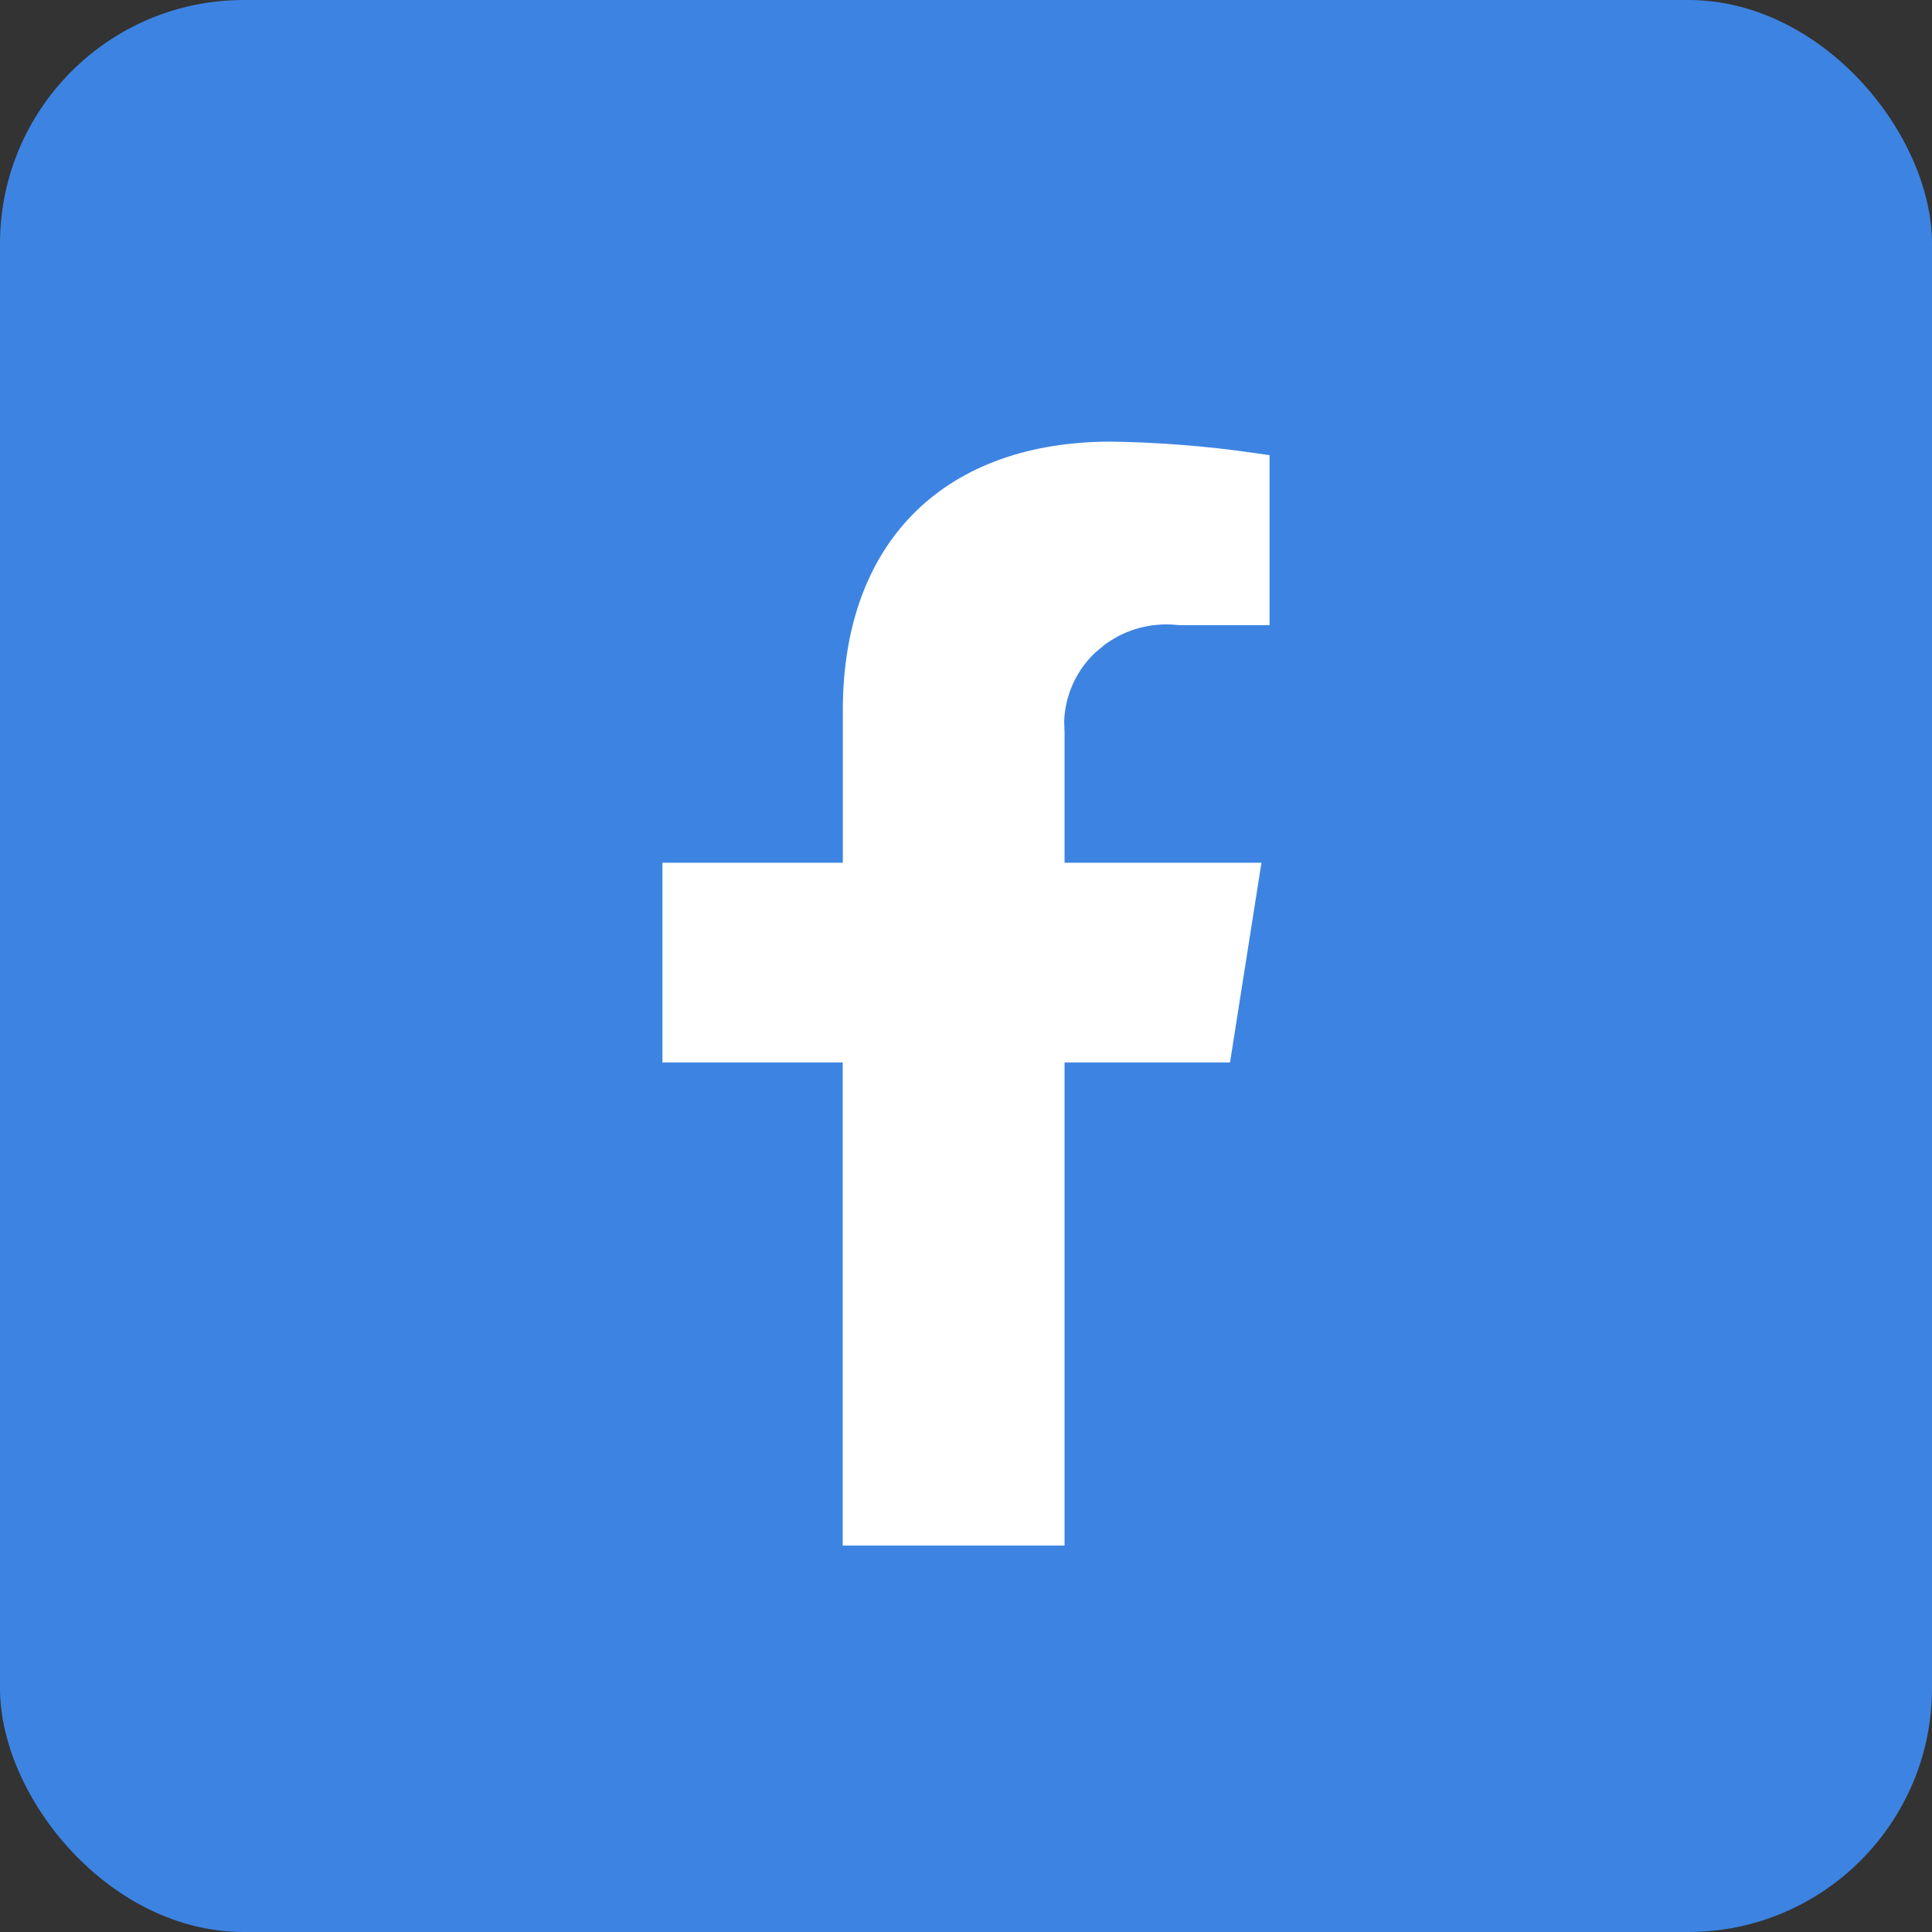 <svg width="35" height="35" viewBox="0 0 35 35" fill="none" xmlns="http://www.w3.org/2000/svg">
<rect x="0" y="0" width="35" height="35" fill="#333333" stroke="none"/>
<rect width="35" height="35" rx="4.417" fill="#3D84E2"/>
<path d="M20.121 8.336C20.973 8.348 21.822 8.416 22.664 8.536V10.99H21.386C21.073 10.956 20.756 10.985 20.457 11.08C20.223 11.155 20.005 11.267 19.81 11.412L19.622 11.568C19.384 11.79 19.2 12.062 19.084 12.364C18.997 12.591 18.949 12.829 18.943 13.07L18.95 13.281V15.965H22.46L21.996 18.912H18.95V27.664H15.602V18.912H12.336V15.965H15.604V12.871C15.604 11.371 16.062 10.248 16.83 9.499C17.599 8.749 18.719 8.337 20.121 8.336Z" fill="white" stroke="white" stroke-width="0.671"/>
</svg>
